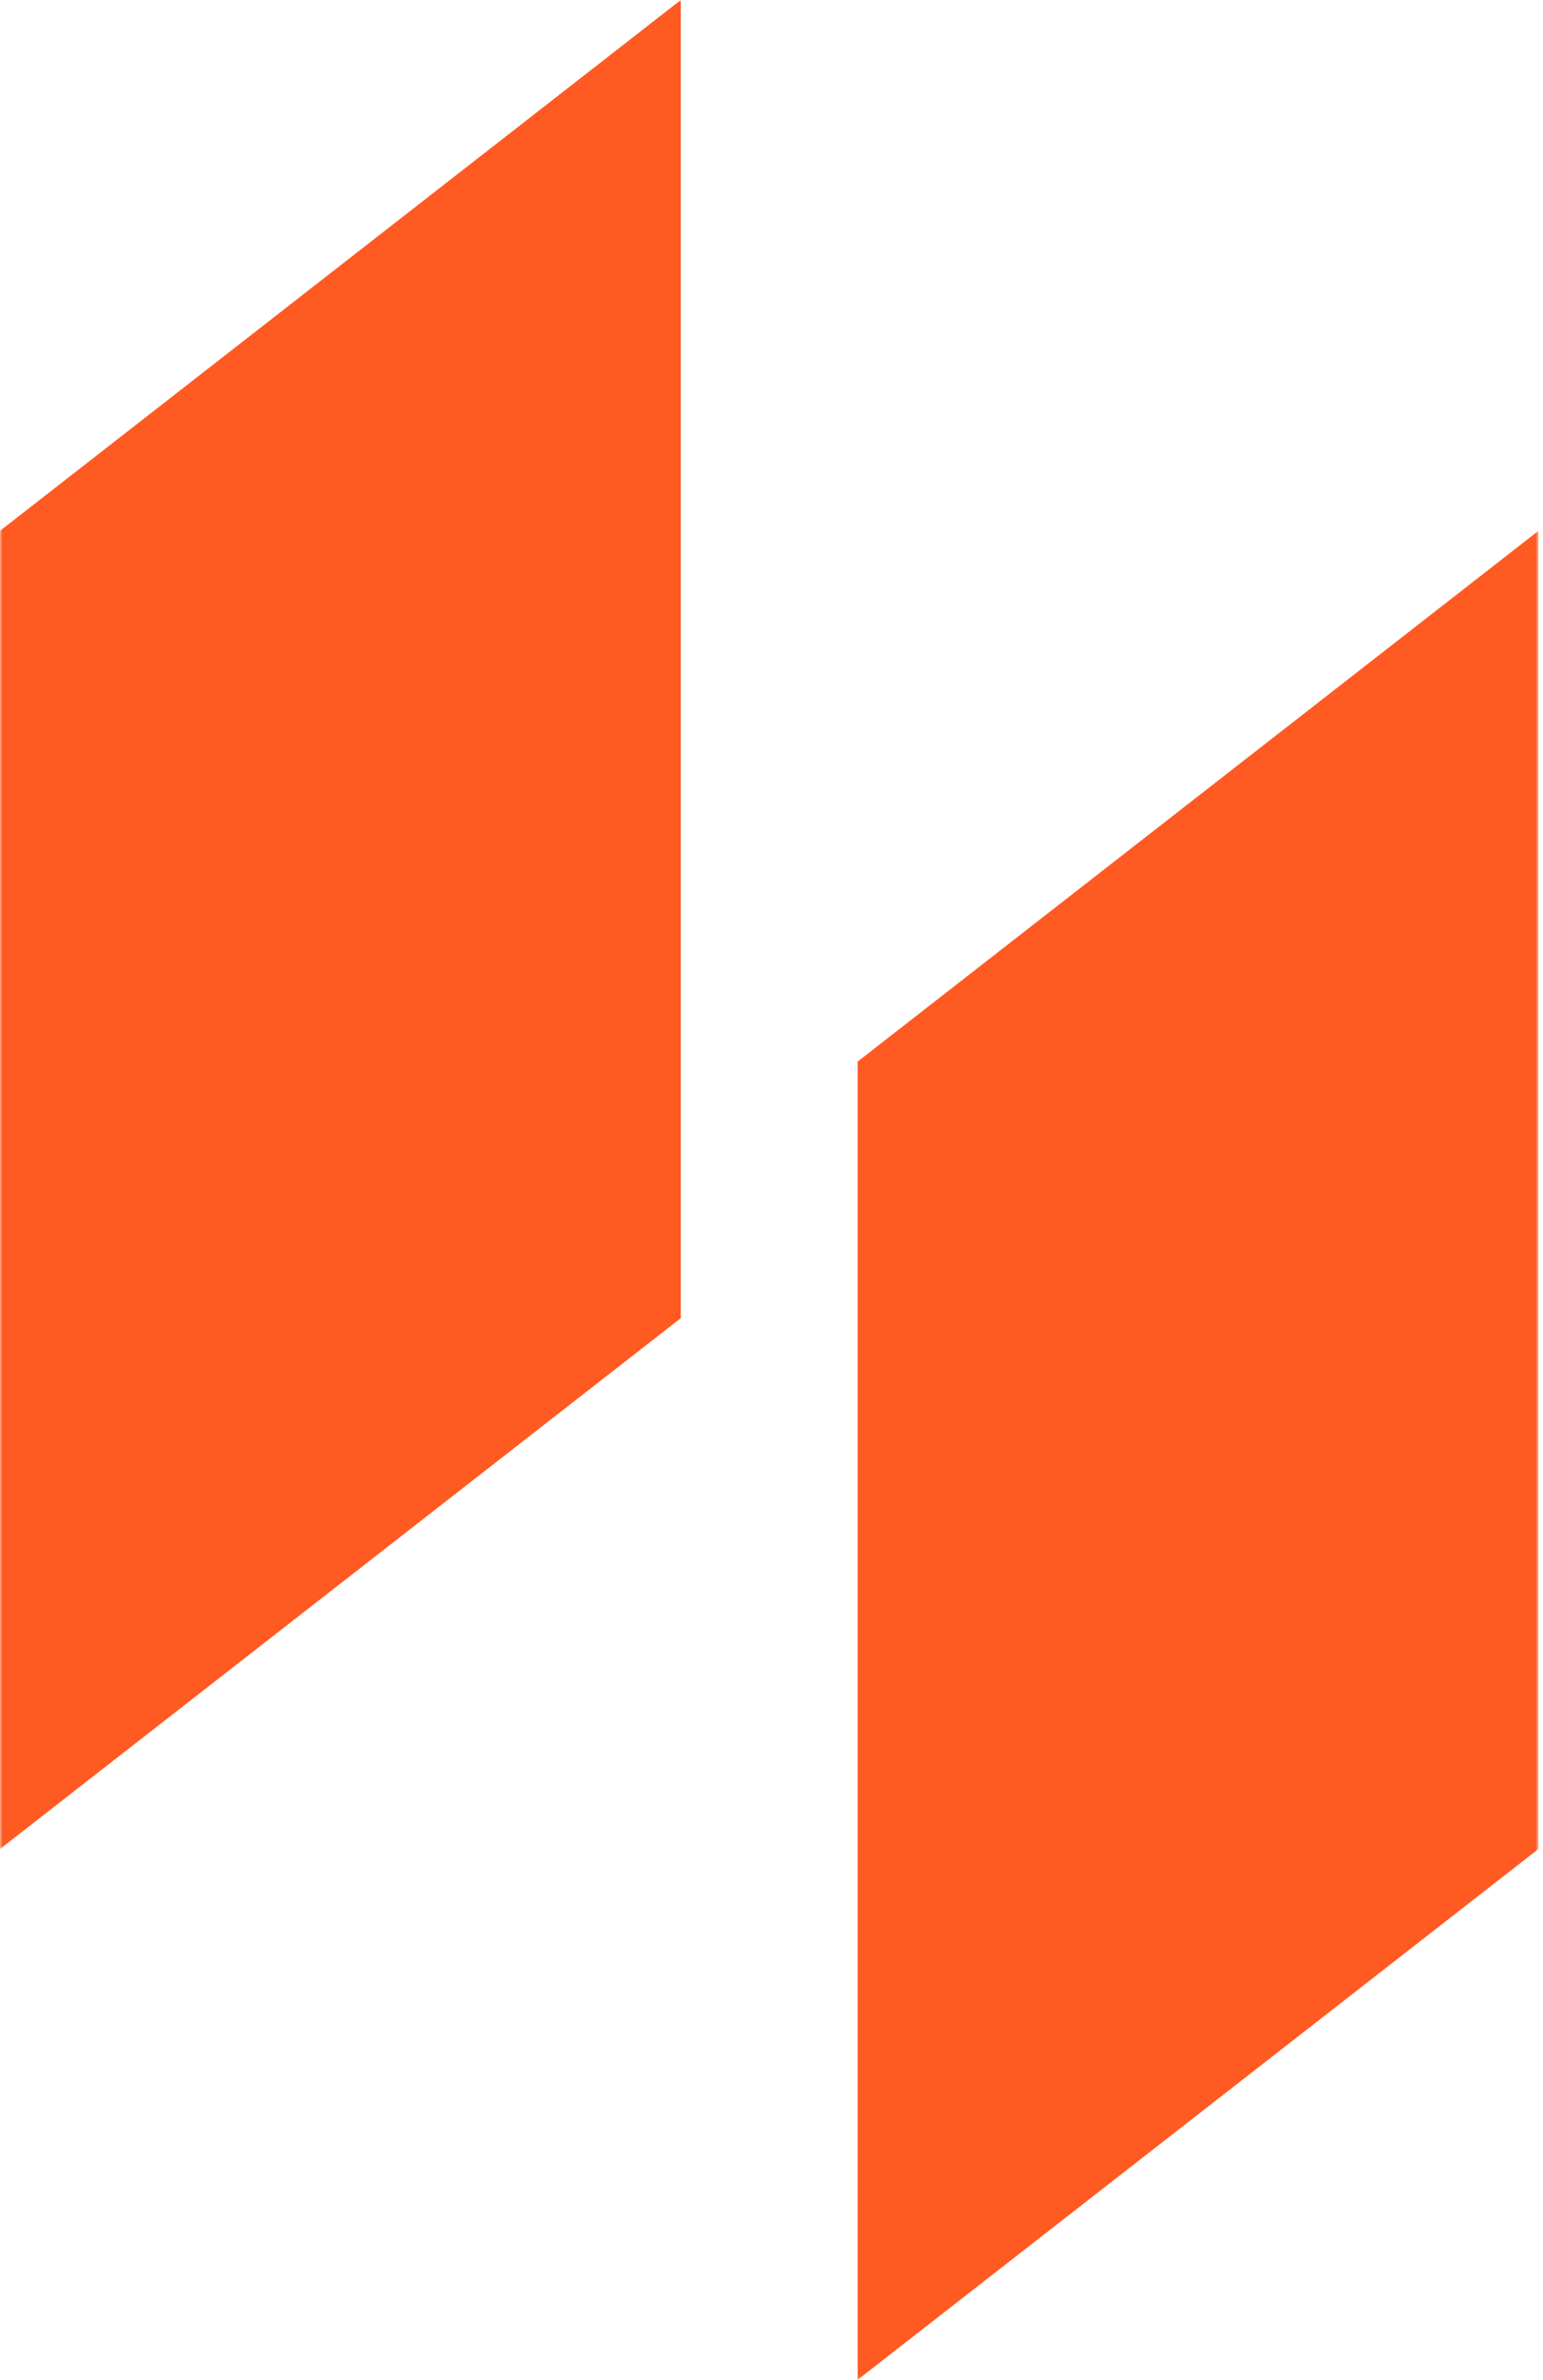<?xml version="1.0" encoding="UTF-8"?> <svg xmlns="http://www.w3.org/2000/svg" width="312" height="481" viewBox="0 0 312 481" fill="none"> <mask id="mask0_260_200" style="mask-type:luminance" maskUnits="userSpaceOnUse" x="0" y="0" width="312" height="481"> <path d="M311.08 0H0V480.94H311.08V0Z" fill="white"></path> </mask> <g mask="url(#mask0_260_200)"> <path d="M311.08 373.669L173.42 480.939V214.539L311.08 107.279V373.669Z" fill="#FF5A22"></path> <path d="M137.66 266.39L0 373.67V107.28L137.66 0V266.39Z" fill="#FF5A22"></path> </g> </svg> 